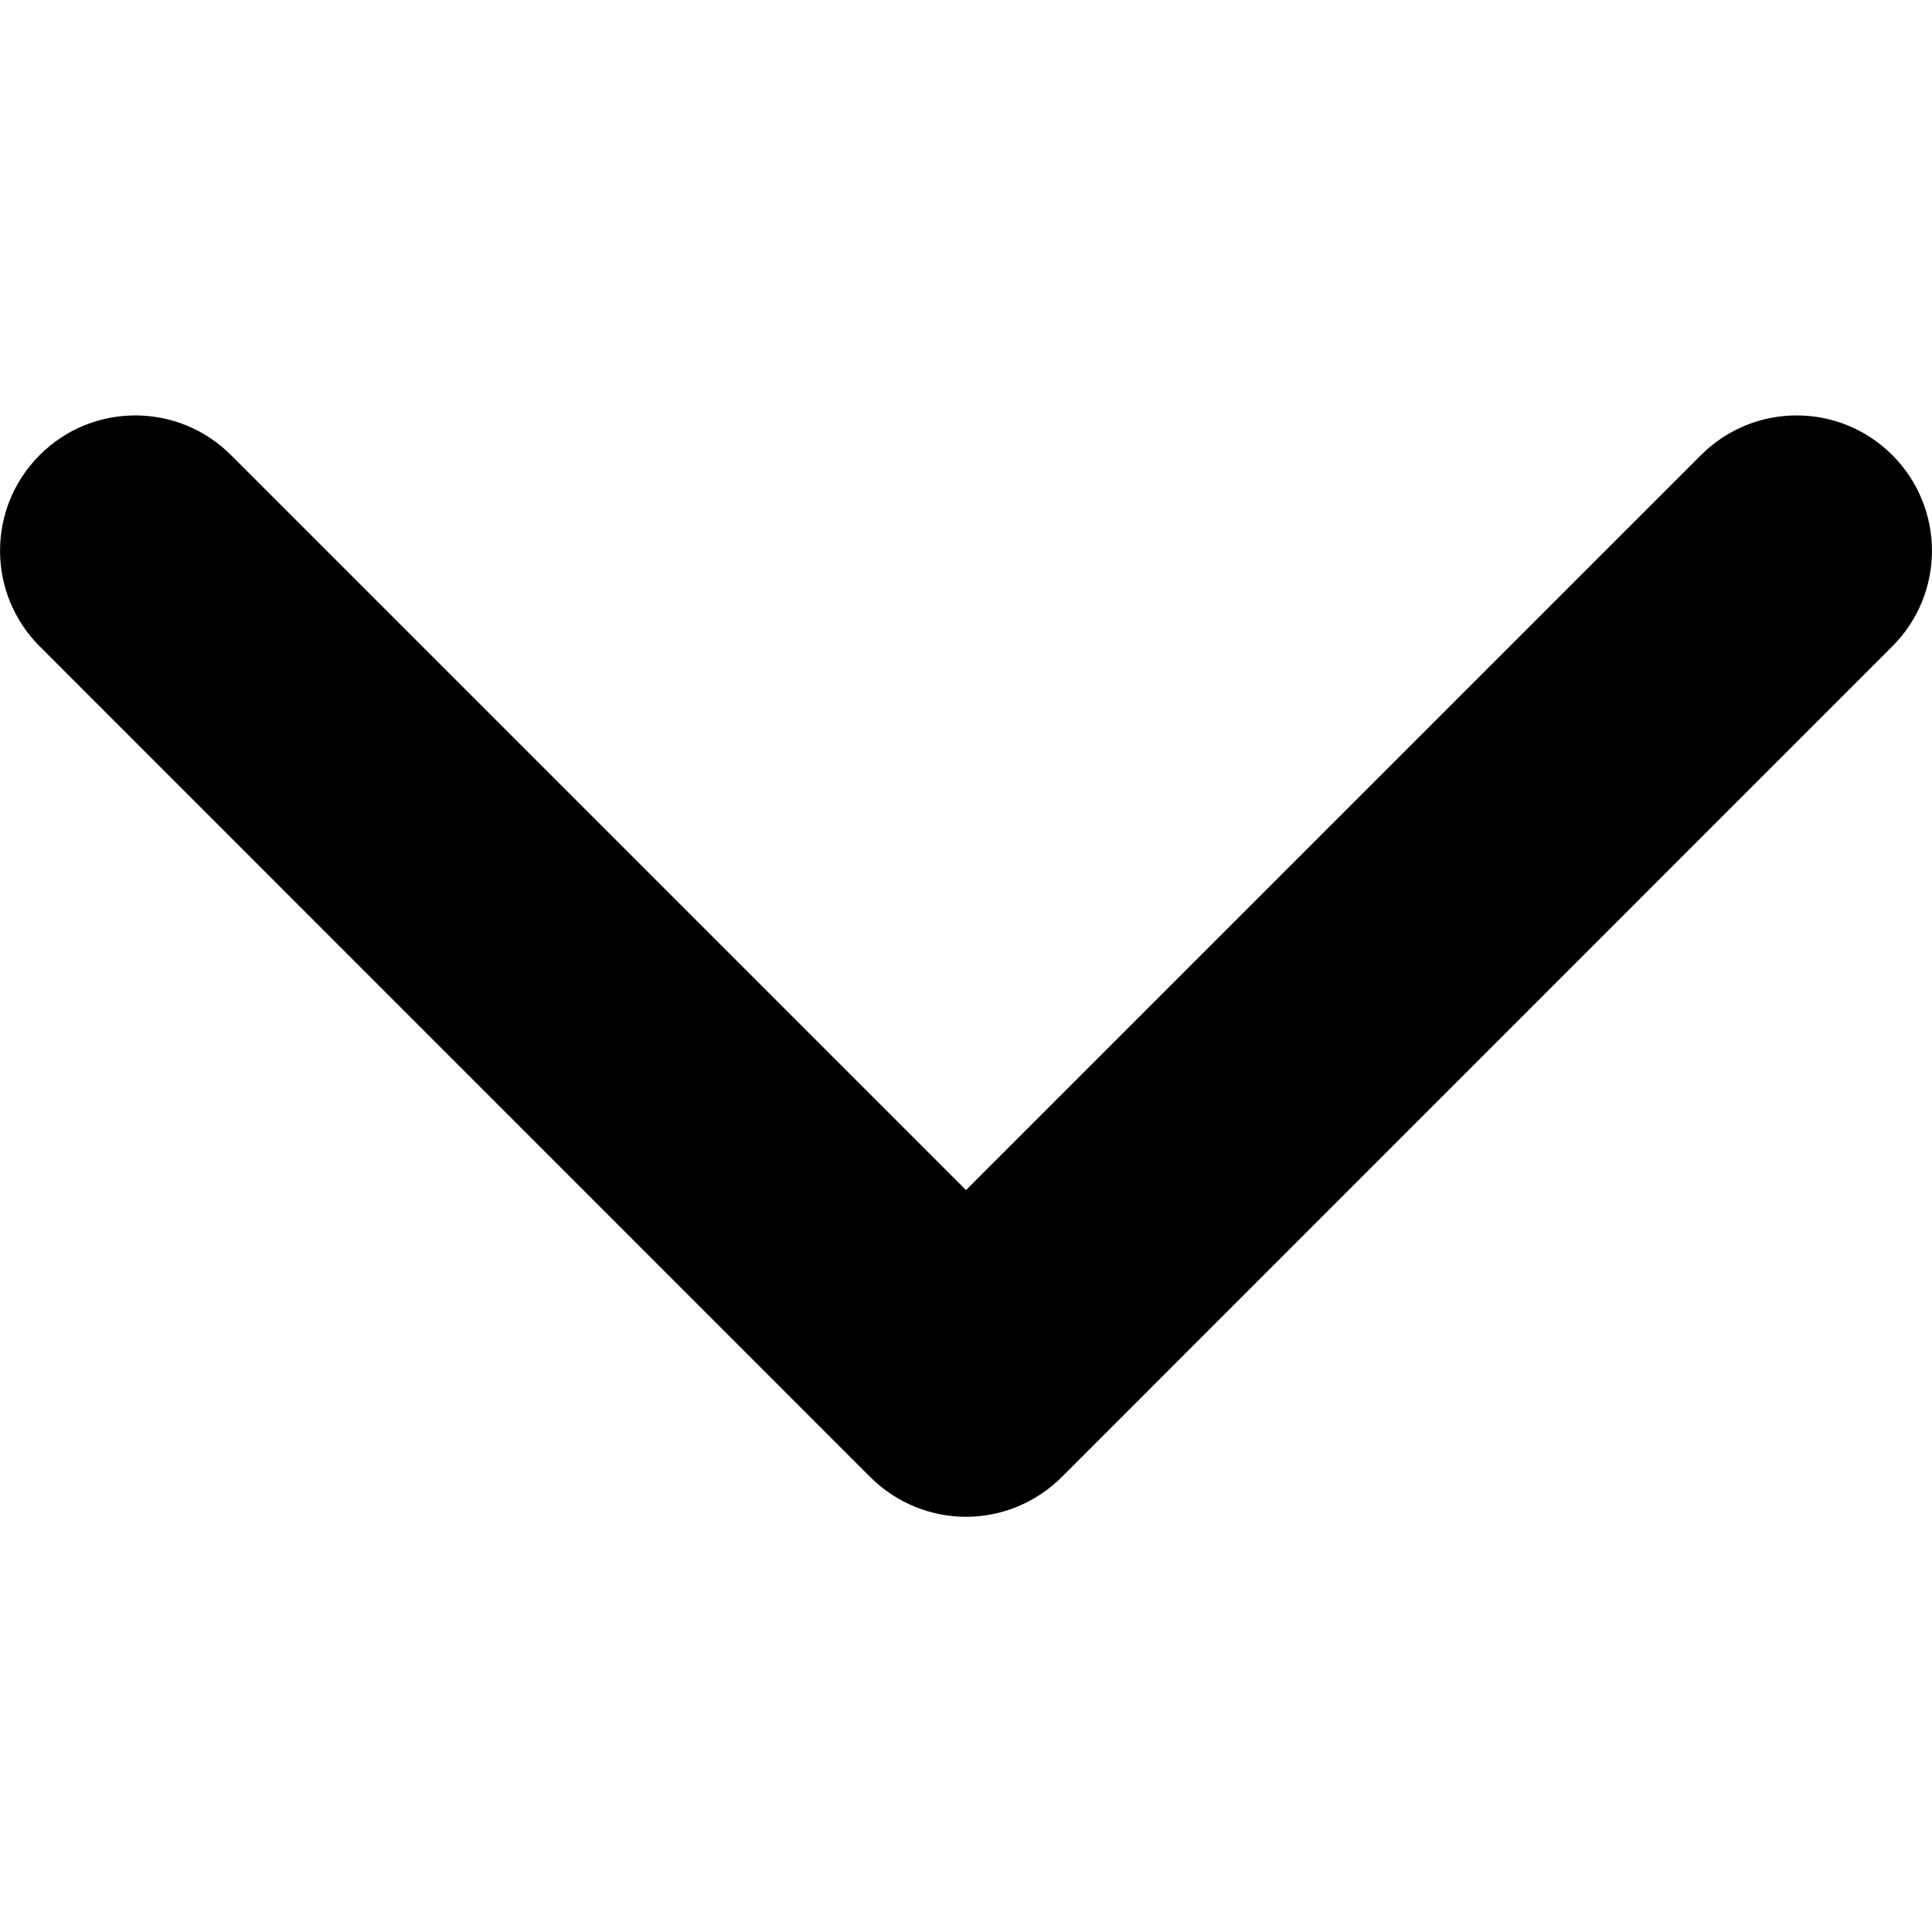 <svg width="11" height="11" viewBox="0 0 11 11" fill="none" xmlns="http://www.w3.org/2000/svg">
<path d="M5.5 8.636C5.303 8.636 5.106 8.56 4.955 8.41L0.226 3.68C-0.075 3.379 -0.075 2.892 0.226 2.591C0.526 2.29 1.014 2.29 1.315 2.591L5.5 6.776L9.685 2.591C9.986 2.29 10.473 2.29 10.774 2.591C11.075 2.892 11.075 3.38 10.774 3.68L6.045 8.41C5.894 8.56 5.697 8.636 5.5 8.636Z" fill="black"/>
</svg>
